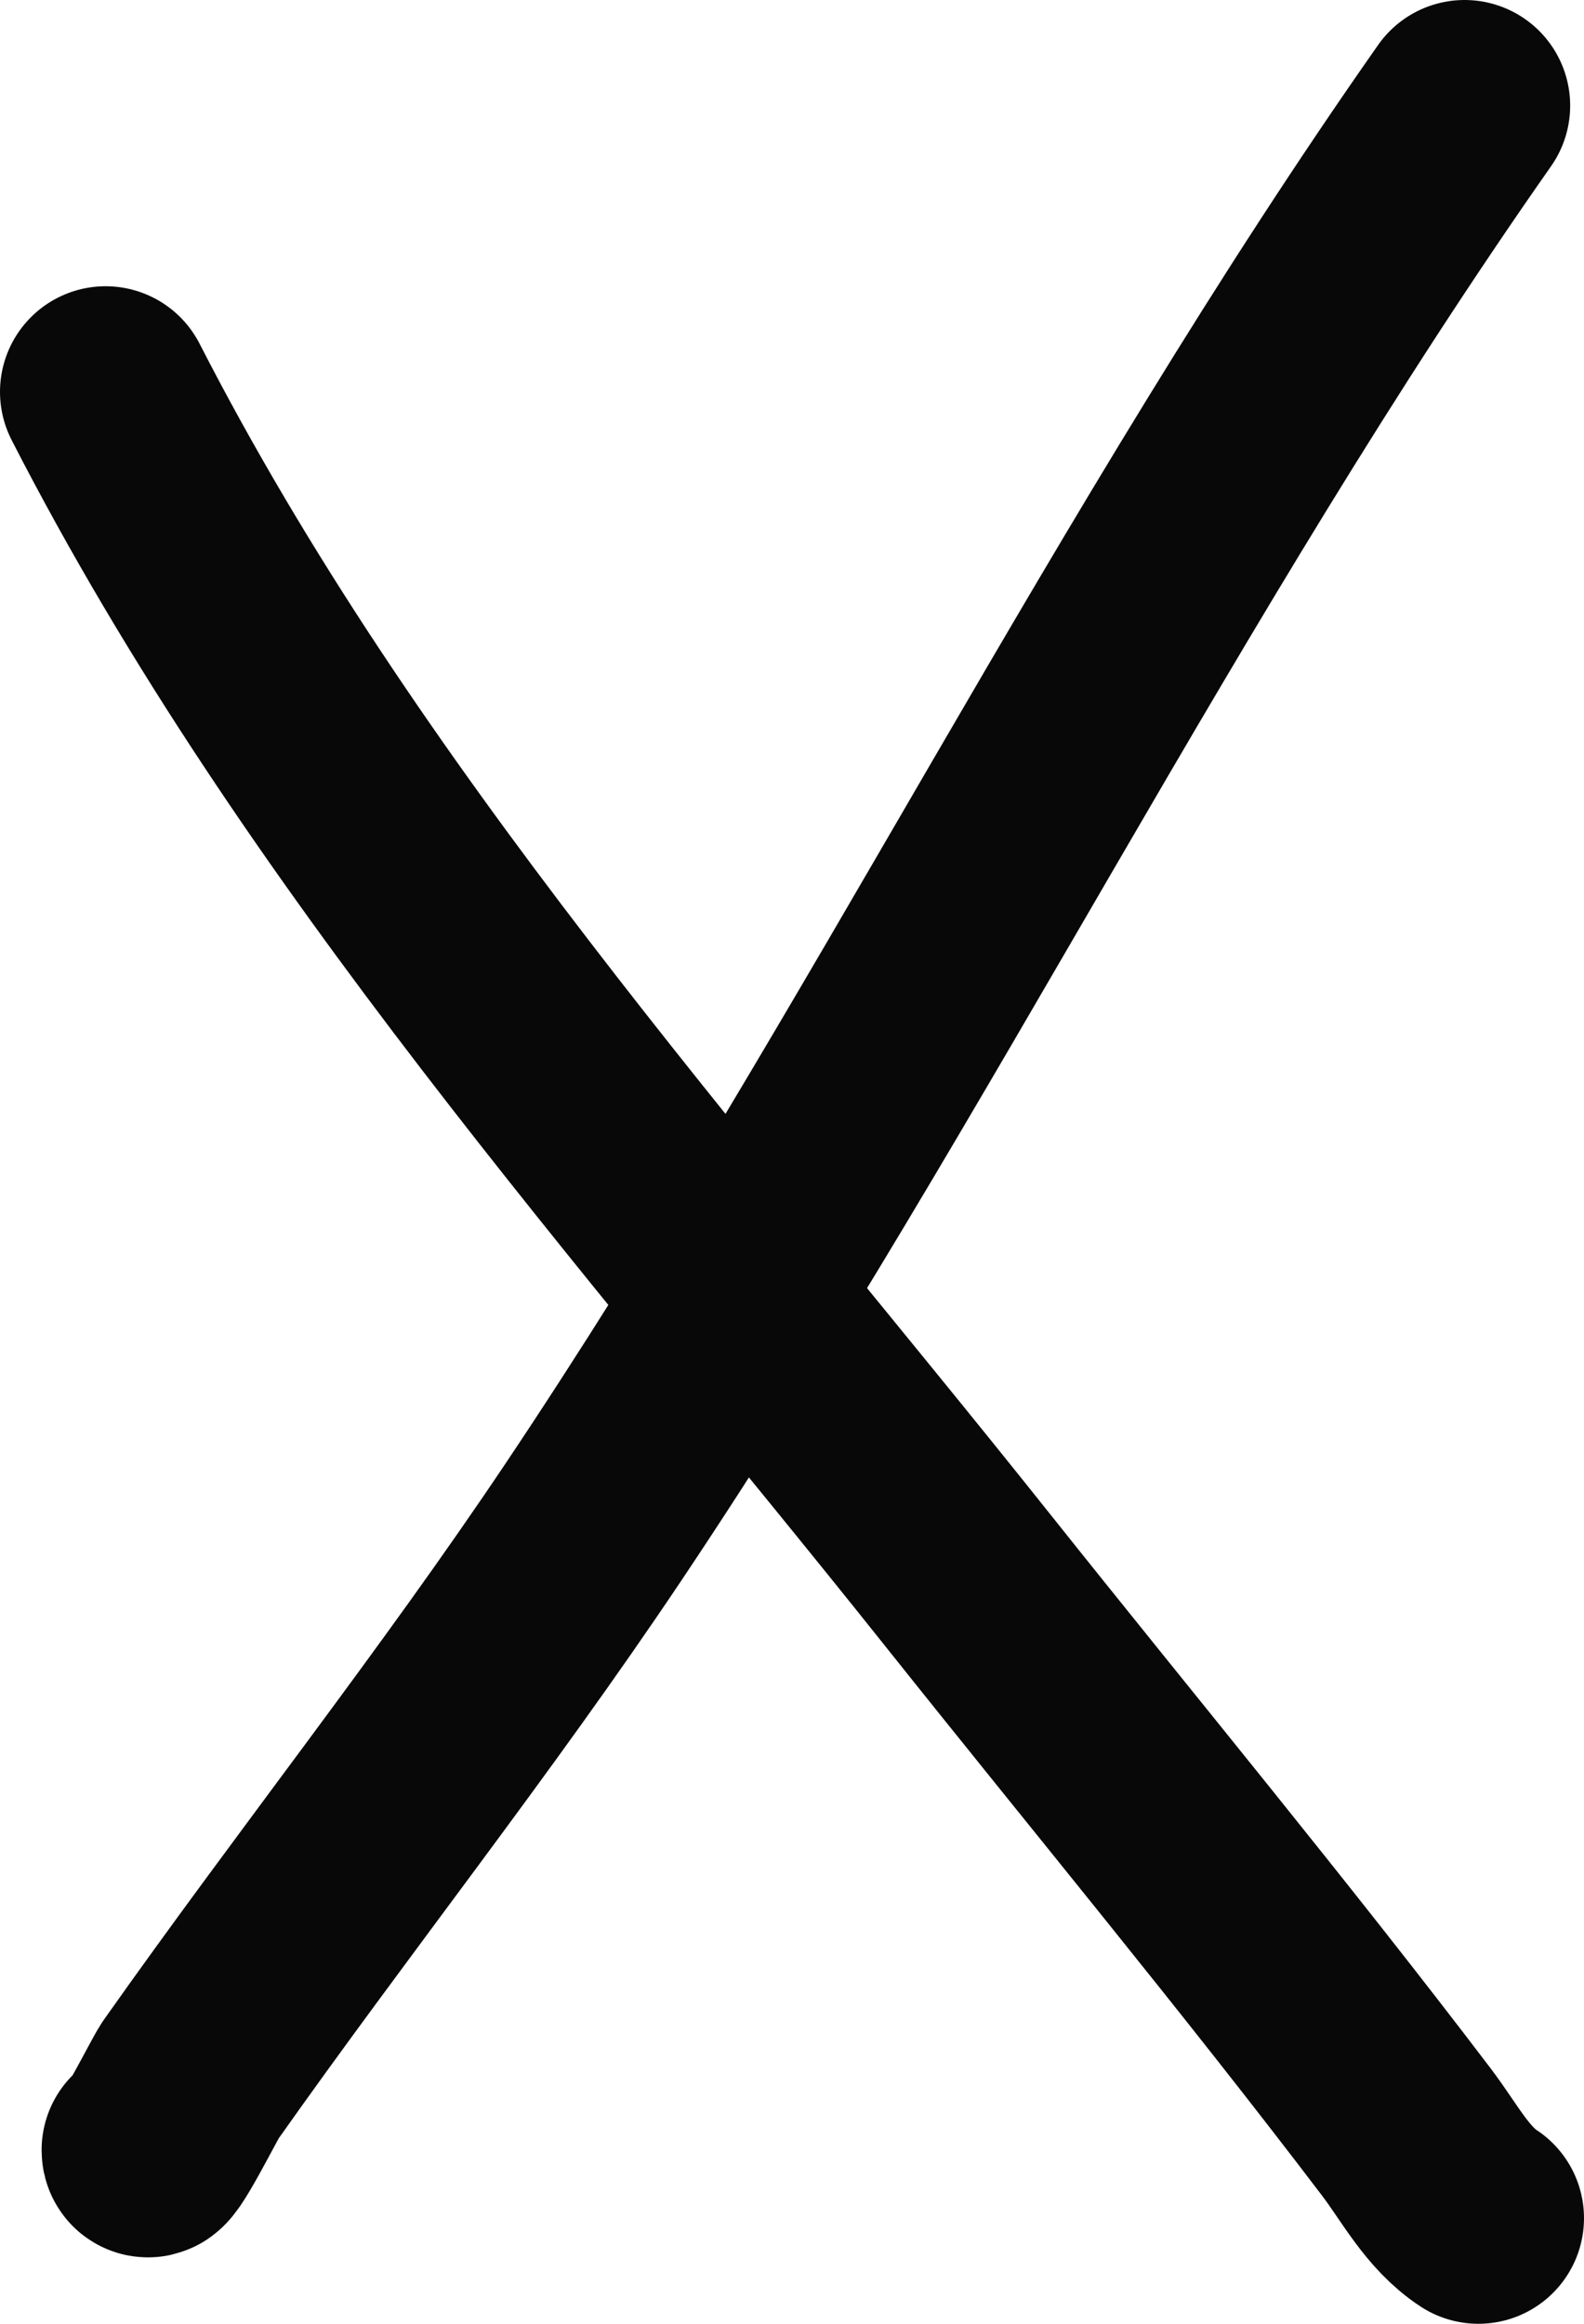 <?xml version="1.0" encoding="UTF-8"?> <svg xmlns="http://www.w3.org/2000/svg" width="15" height="22" viewBox="0 0 15 22" fill="none"><path d="M13.869 1C10.852 5.299 8.541 10.047 5.618 14.412C4.407 16.22 3.056 17.919 1.803 19.695C1.75 19.77 1.394 20.487 1.394 20.355" stroke="#080808" stroke-width="2" stroke-linecap="round"></path><path d="M1 3.71C3.119 7.844 6.263 11.319 9.156 14.95C10.545 16.694 11.973 18.415 13.322 20.19C13.541 20.48 13.706 20.807 14 21" stroke="#080808" stroke-width="2" stroke-linecap="round"></path></svg> 